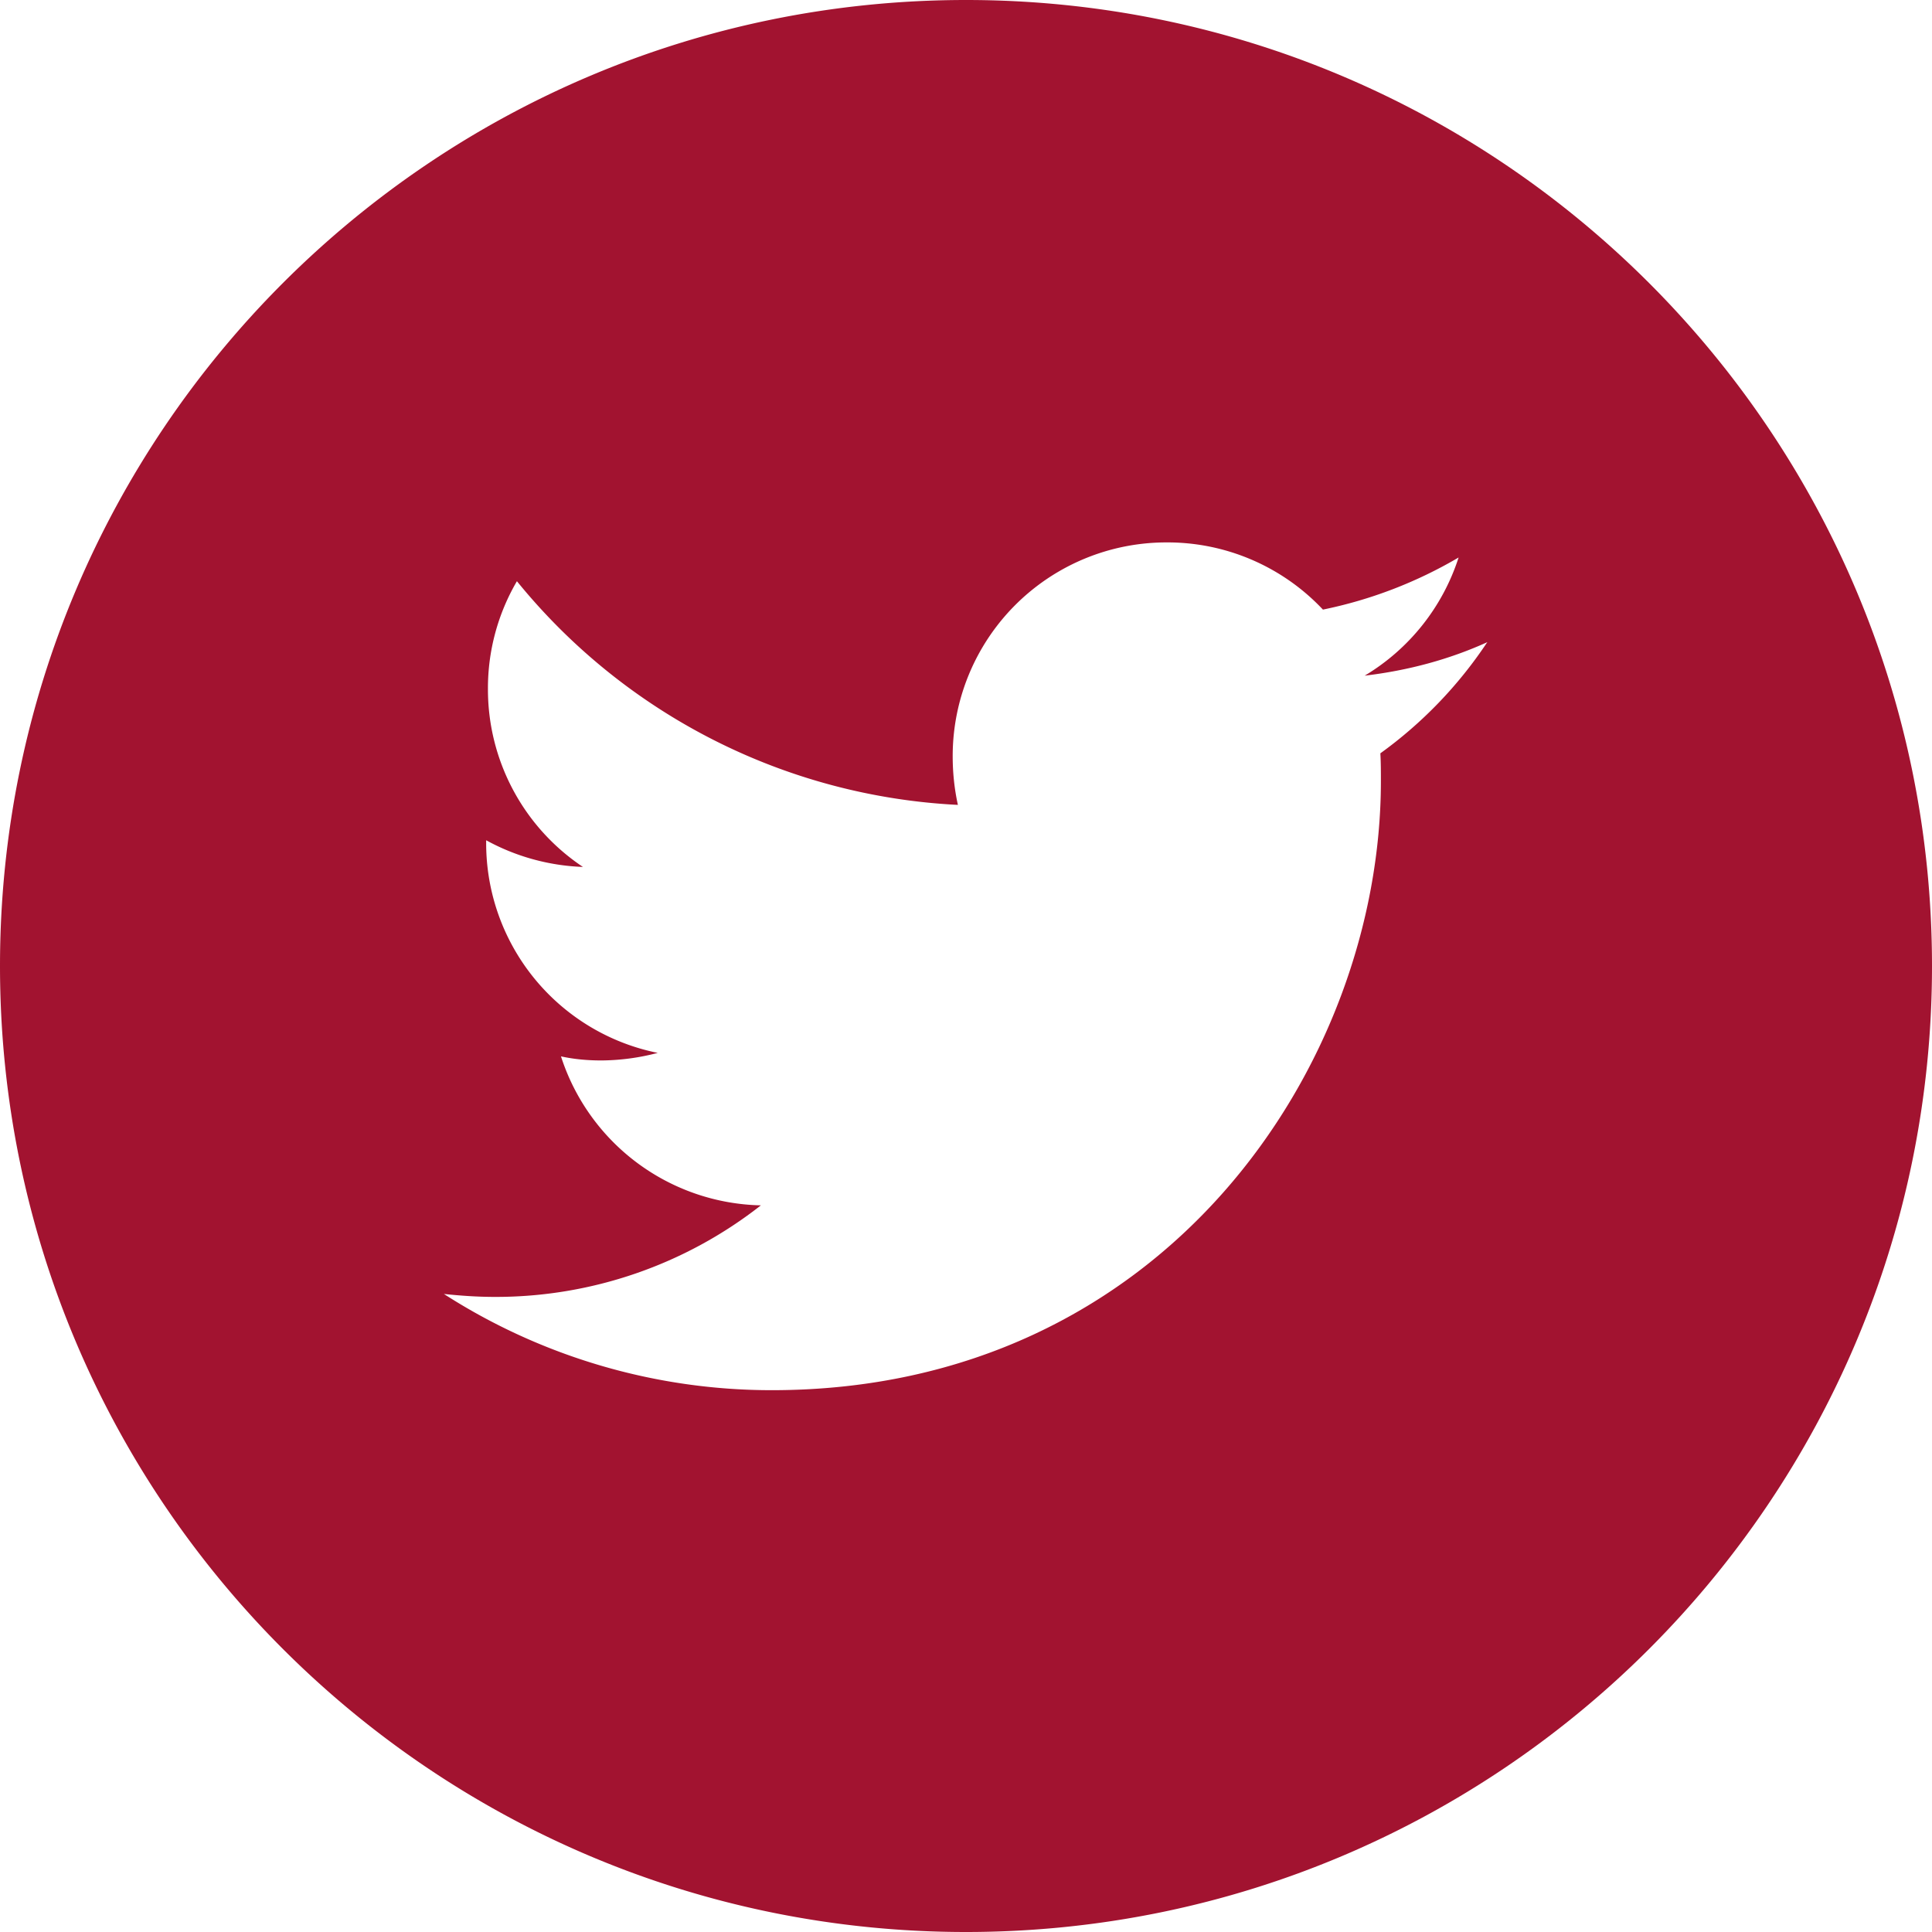 <svg xmlns="http://www.w3.org/2000/svg" fill-rule="evenodd" clip-rule="evenodd" image-rendering="optimizeQuality" shape-rendering="geometricPrecision" text-rendering="geometricPrecision" width="36px" height="36px" viewBox="0 0 36 36">
  <path fill="#a21330" d="M18 0c9.934 0 18 8.055 18 18 0 9.934-8.055 18-18 18-9.934 0-18-8.055-18-18C0 8.066 8.055 0 18 0Zm9.718 11.964c-.713.324-1.48.53-2.289.626a3.991 3.991 0 0 0 1.75-2.202 8.24 8.24 0 0 1-2.528.971 3.975 3.975 0 0 0-2.915-1.252 3.982 3.982 0 0 0-3.984 3.984c0 .313.033.616.097.907a11.315 11.315 0 0 1-8.217-4.168 3.944 3.944 0 0 0-.54 2.008 3.976 3.976 0 0 0 1.77 3.316 4.05 4.05 0 0 1-1.803-.497v.054a3.986 3.986 0 0 0 3.197 3.908 4.223 4.223 0 0 1-1.047.141c-.26 0-.508-.022-.756-.076a4.004 4.004 0 0 0 3.725 2.776 8.006 8.006 0 0 1-4.957 1.706c-.324 0-.637-.022-.95-.055a11.294 11.294 0 0 0 6.112 1.793c7.332 0 11.348-6.079 11.348-11.349 0-.172 0-.345-.01-.518a8.018 8.018 0 0 0 1.986-2.062z" style="stroke-width:.011"/>
</svg>
